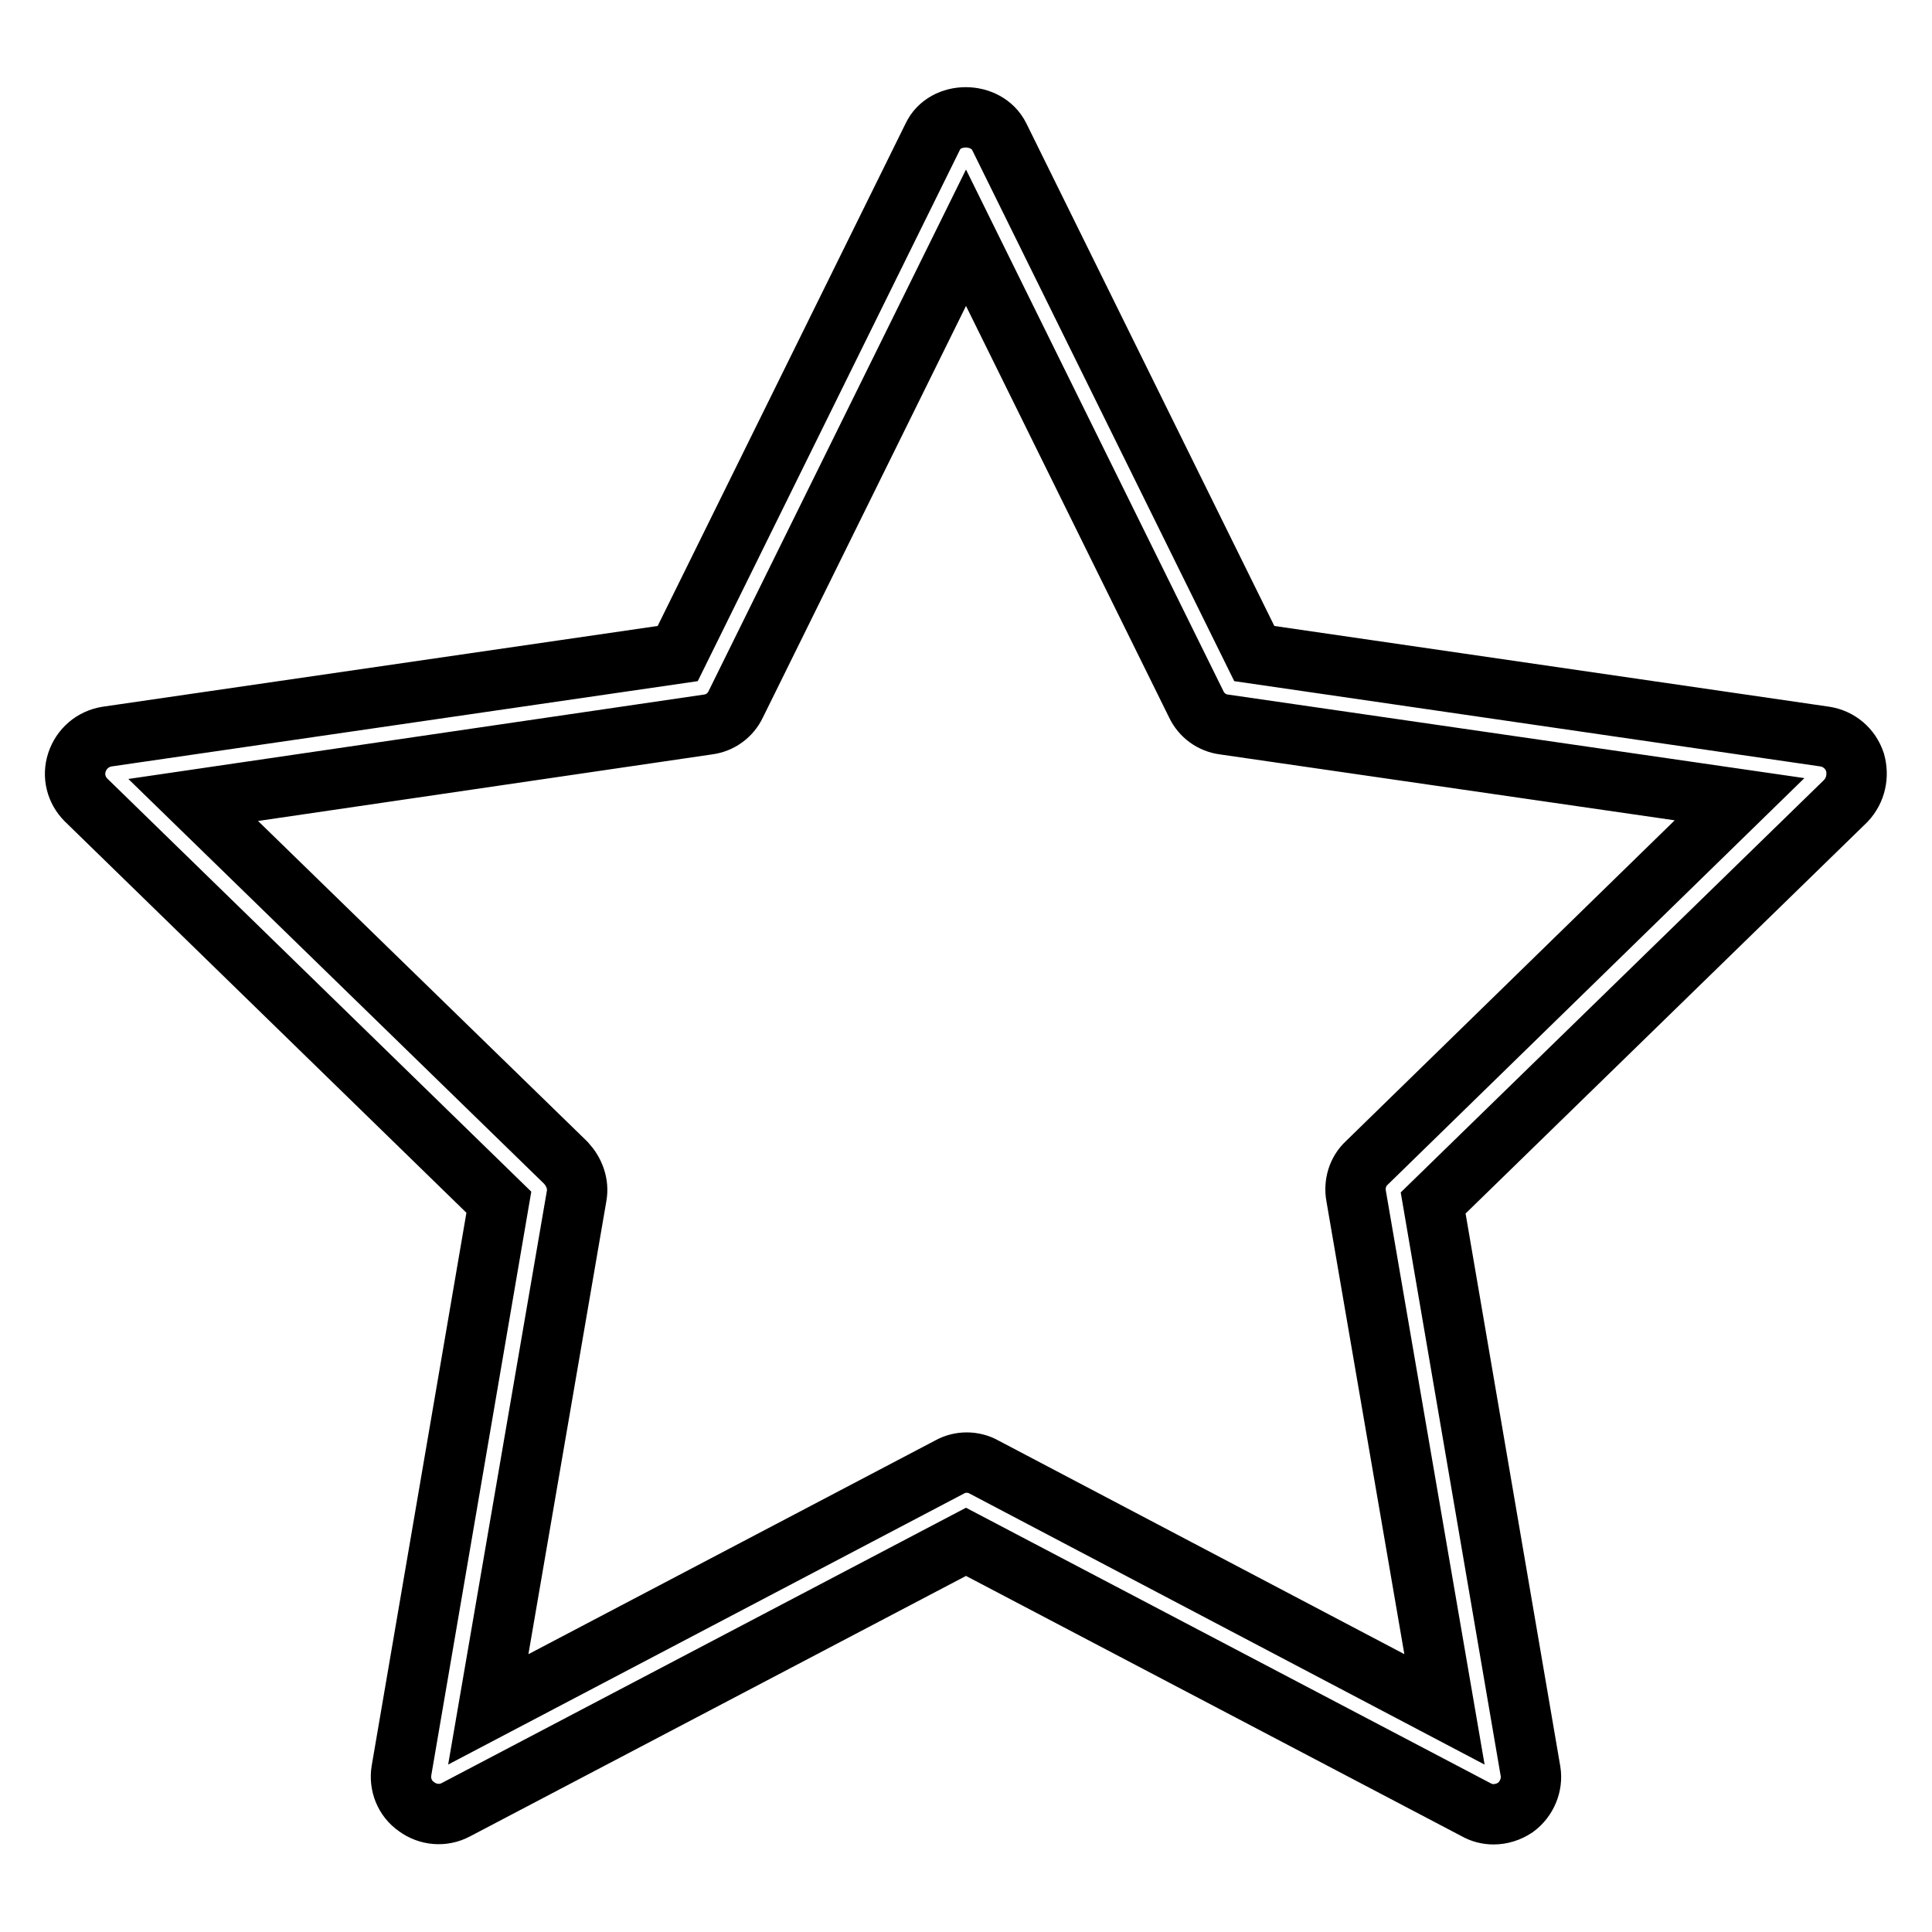 <?xml version="1.0" encoding="utf-8"?>
<!-- Svg Vector Icons : http://www.onlinewebfonts.com/icon -->
<!DOCTYPE svg PUBLIC "-//W3C//DTD SVG 1.1//EN" "http://www.w3.org/Graphics/SVG/1.1/DTD/svg11.dtd">
<svg version="1.1" xmlns="http://www.w3.org/2000/svg" xmlns:xlink="http://www.w3.org/1999/xlink" x="0px" y="0px" viewBox="0 0 256 256" enable-background="new 0 0 256 256" xml:space="preserve">
<g> <path stroke-width="8" fill-opacity="0" stroke="#000000"  d="M245.8,101c-0.6-1.8-2.1-3.1-4-3.4l-75.6-11l-33.8-68.5c-1.7-3.4-7.2-3.4-8.8,0L89.8,86.6l-75.6,11 c-1.9,0.3-3.4,1.6-4,3.4c-0.6,1.8-0.1,3.7,1.2,5l54.7,53.3l-12.9,75.3c-0.3,1.8,0.4,3.7,2,4.8c1.5,1.1,3.5,1.3,5.2,0.4l67.6-35.5 l67.6,35.5c0.7,0.4,1.5,0.6,2.3,0.6c1,0,2-0.3,2.9-0.9c1.5-1.1,2.3-3,2-4.8l-12.9-75.3l54.7-53.3 C245.9,104.7,246.3,102.8,245.8,101z M181.1,154.1c-1.2,1.1-1.7,2.8-1.4,4.4l11.7,68l-61-32.1c-0.7-0.4-1.5-0.6-2.3-0.6 c-0.8,0-1.6,0.2-2.3,0.6l-61.1,32.1l11.7-68c0.3-1.6-0.3-3.2-1.4-4.4l-49.4-48.1L93.8,96c1.6-0.2,3-1.2,3.7-2.7L128,31.5l30.5,61.8 c0.7,1.5,2.1,2.5,3.7,2.7l68.3,9.9L181.1,154.1z"/></g>
</svg>